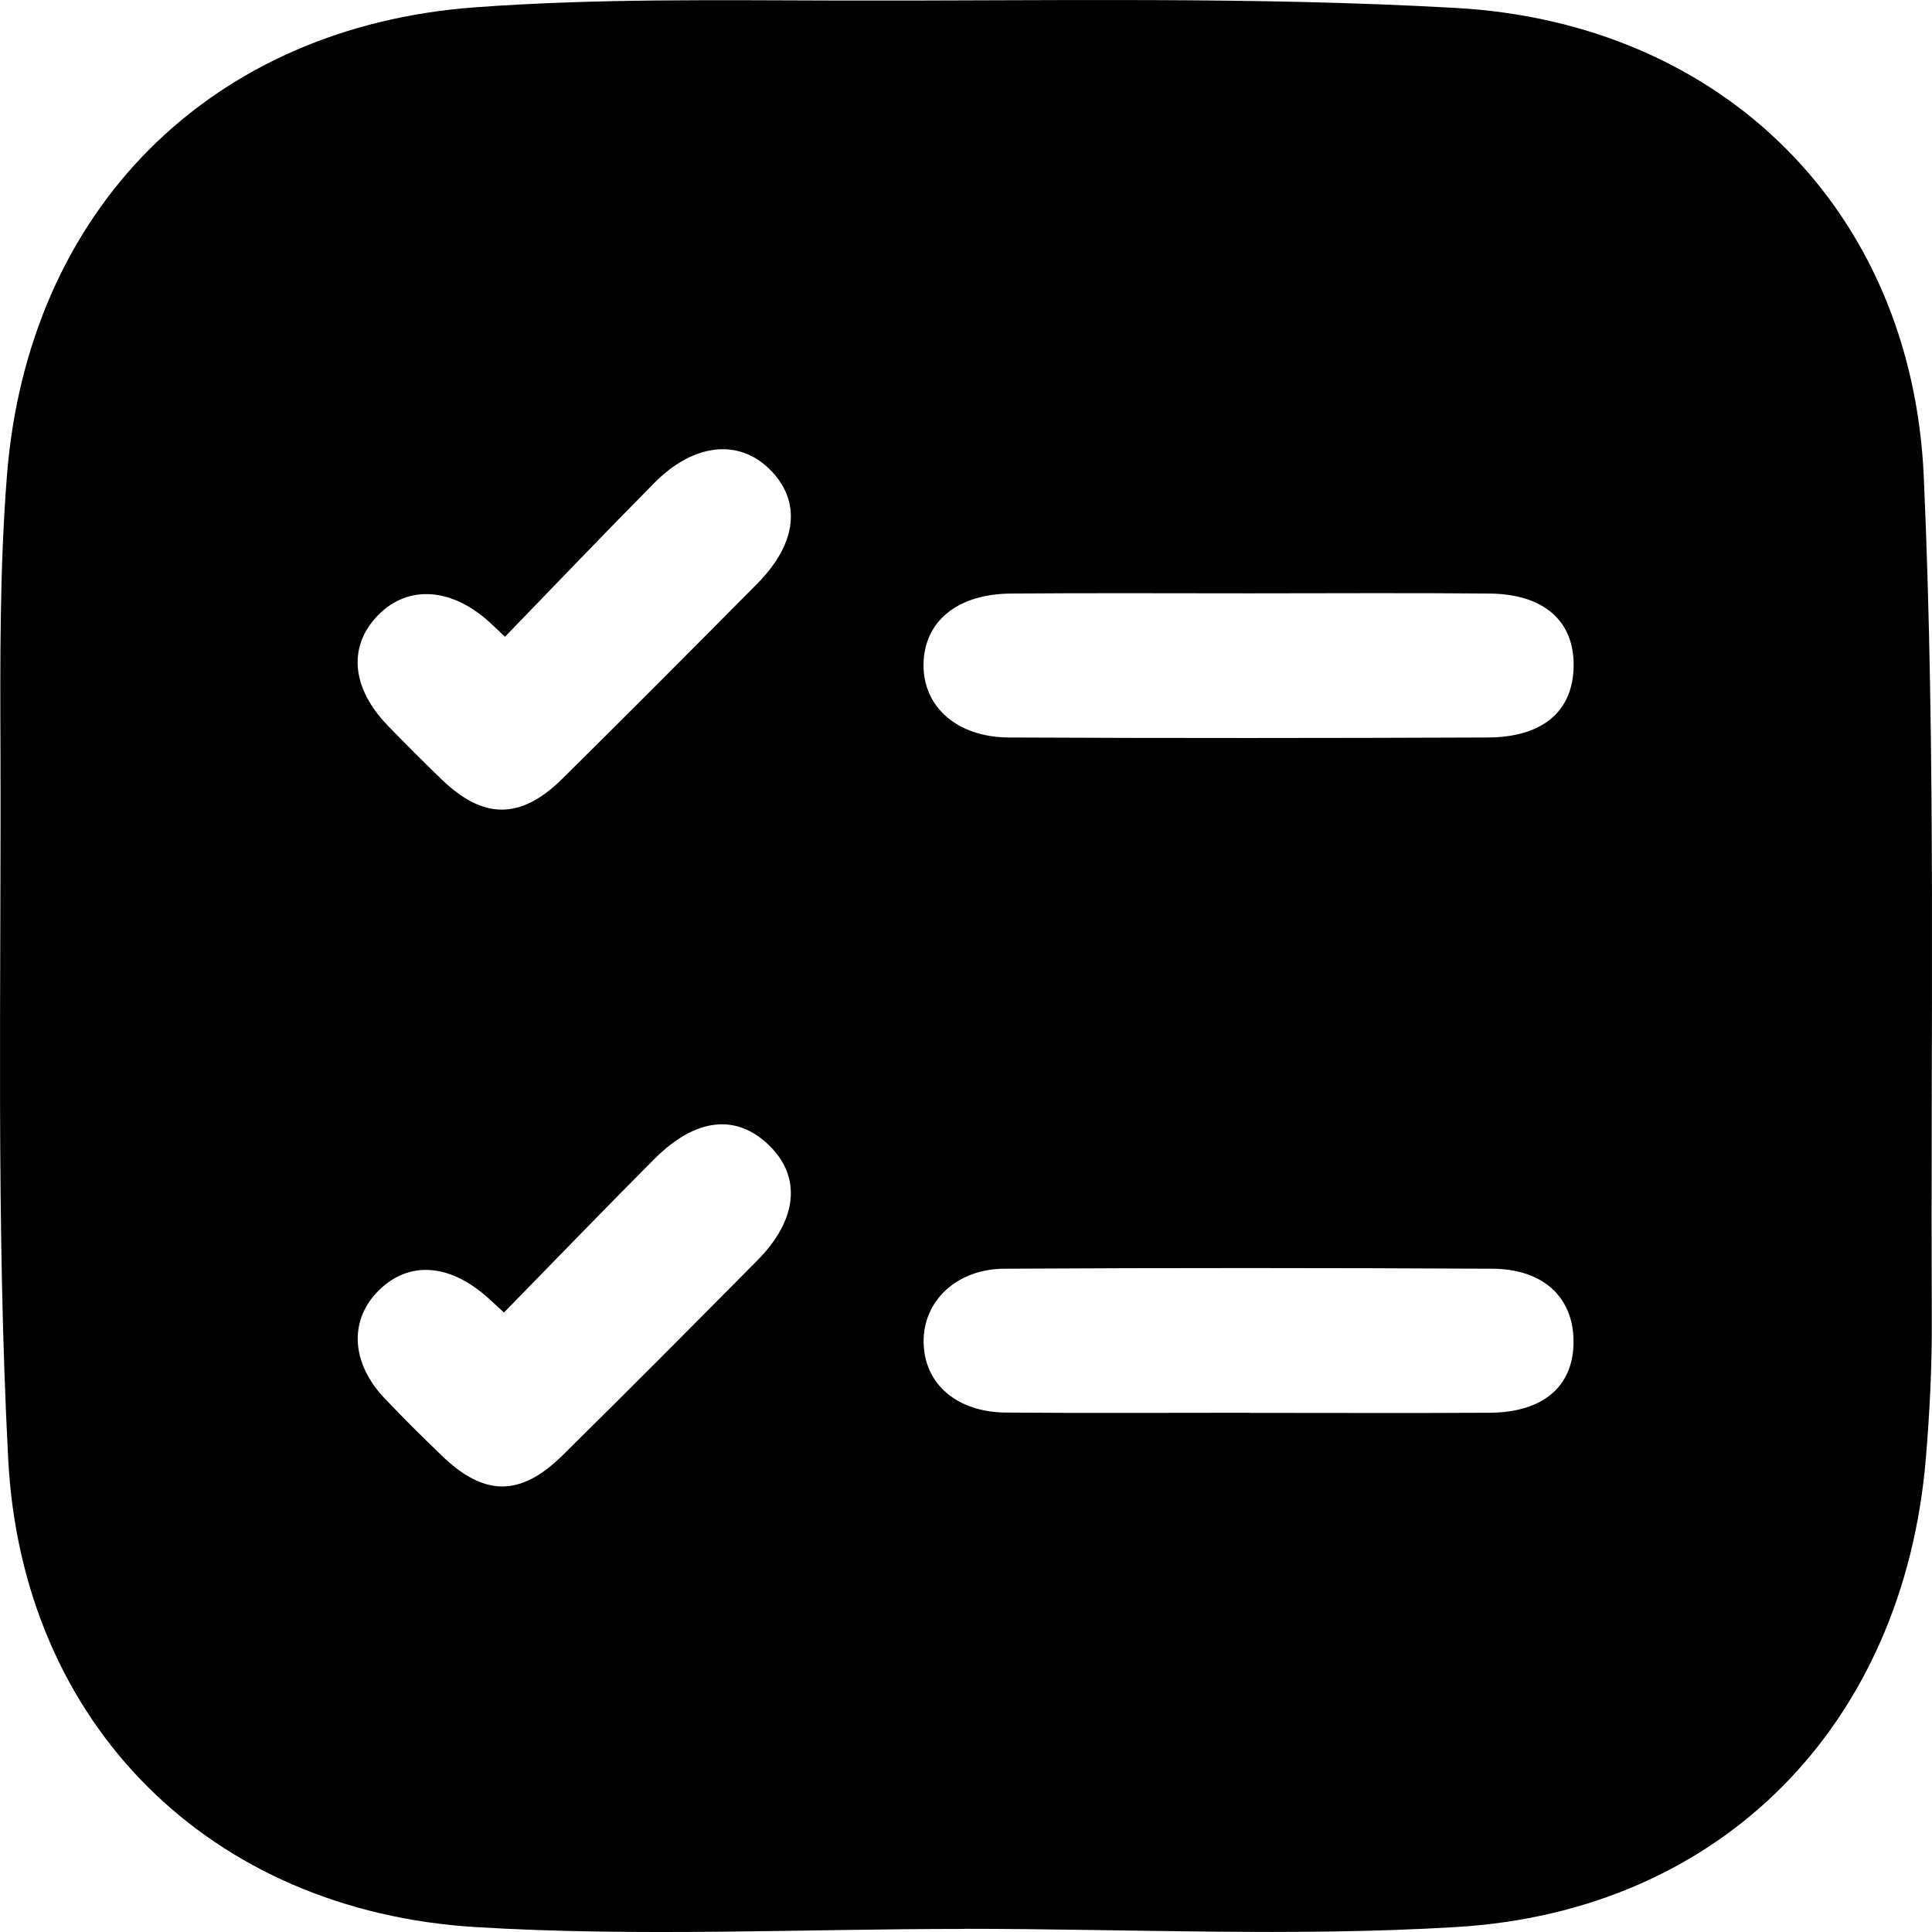 <svg width="54" height="54" viewBox="0 0 54 54" fill="none" xmlns="http://www.w3.org/2000/svg">
<g clip-path="url(#clip0_6_928)">
<path d="M26.941 53.914C22.394 53.914 17.832 54.139 13.301 53.863C5.872 53.413 0.609 48.206 0.228 40.763C-0.111 34.2 0.035 27.608 0.013 21.029C0.003 18.458 -0.008 15.878 0.192 13.318C0.769 5.88 5.869 0.74 13.301 0.203C16.697 -0.046 20.118 0.008 23.527 0.015C29.254 0.028 34.992 -0.101 40.704 0.223C48.139 0.643 53.436 5.875 53.77 13.318C54.119 21.148 53.957 29.003 53.995 36.848C54.002 38.153 53.937 39.464 53.828 40.763C53.206 48.196 48.136 53.413 40.707 53.861C36.135 54.137 31.53 53.911 26.941 53.911V53.914ZM34.944 39.49C37.174 39.49 39.404 39.5 41.635 39.487C43.152 39.477 43.996 38.733 43.981 37.466C43.966 36.256 43.134 35.468 41.711 35.461C37.167 35.438 32.62 35.435 28.073 35.461C26.726 35.468 25.8 36.372 25.815 37.514C25.831 38.677 26.736 39.472 28.124 39.482C30.397 39.5 32.671 39.487 34.941 39.487L34.944 39.49ZM34.944 16.584C32.714 16.584 30.483 16.572 28.253 16.59C26.753 16.602 25.831 17.369 25.813 18.565C25.795 19.75 26.746 20.608 28.202 20.613C32.663 20.634 37.124 20.631 41.584 20.613C43.127 20.608 43.969 19.872 43.984 18.615C43.999 17.357 43.154 16.605 41.635 16.59C39.404 16.569 37.174 16.584 34.944 16.584ZM14.087 36.686C13.791 36.415 13.67 36.299 13.541 36.19C12.461 35.278 11.329 35.263 10.514 36.144C9.756 36.965 9.837 38.117 10.739 39.072C11.26 39.624 11.799 40.156 12.345 40.682C13.534 41.832 14.545 41.842 15.731 40.67C17.559 38.867 19.37 37.046 21.178 35.218C22.298 34.083 22.404 32.888 21.491 32.007C20.573 31.12 19.435 31.244 18.287 32.397C16.894 33.794 15.521 35.218 14.09 36.681L14.087 36.686ZM14.115 17.797C13.799 17.504 13.68 17.382 13.551 17.276C12.487 16.392 11.316 16.382 10.519 17.245C9.728 18.104 9.837 19.236 10.823 20.264C11.318 20.778 11.827 21.285 12.34 21.781C13.511 22.913 14.553 22.918 15.723 21.761C17.549 19.955 19.36 18.137 21.165 16.314C22.293 15.177 22.407 13.991 21.504 13.108C20.637 12.259 19.387 12.391 18.295 13.492C16.907 14.893 15.546 16.321 14.115 17.797Z" fill="black"/>
</g>
<defs>
<clipPath id="clip0_6_928">
<rect width="54" height="54" fill="white"/>
</clipPath>
</defs>
</svg>
